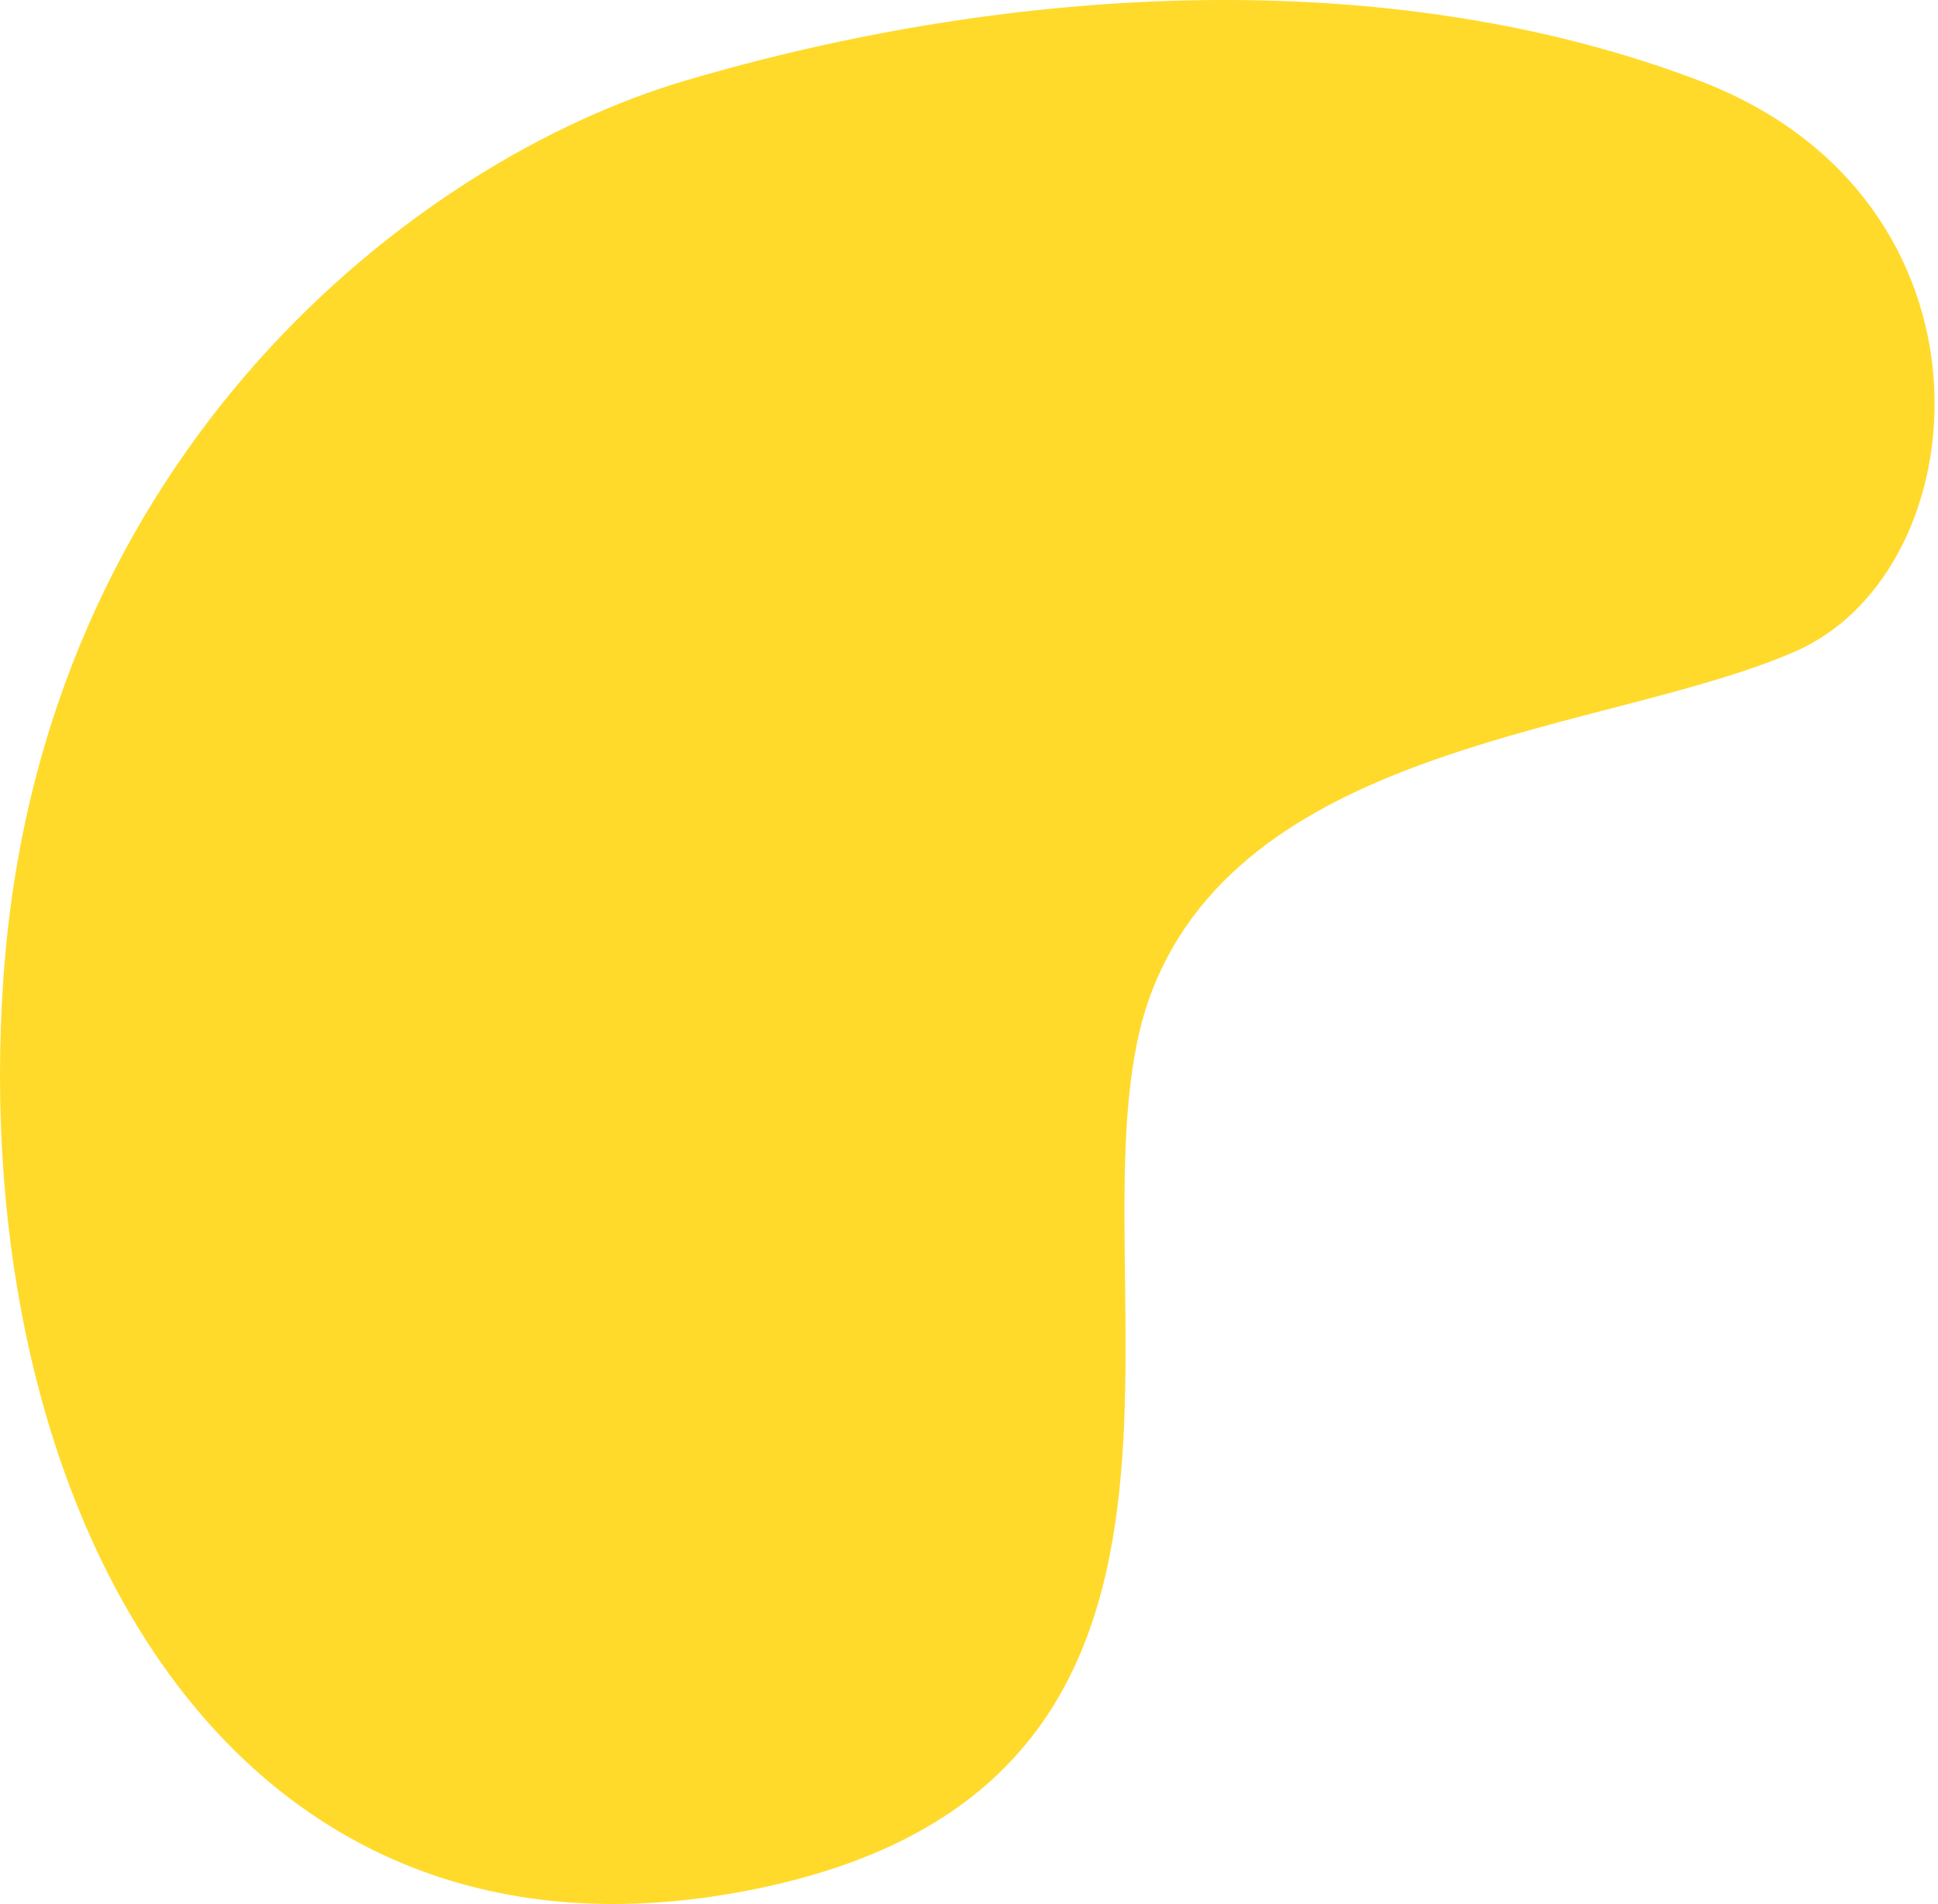 <?xml version="1.0" encoding="UTF-8"?> <svg xmlns="http://www.w3.org/2000/svg" xmlns:xlink="http://www.w3.org/1999/xlink" width="284px" height="279px" viewBox="0 0 284 279"> <!-- Generator: Sketch 52.6 (67491) - http://www.bohemiancoding.com/sketch --> <title>Fill 4</title> <desc>Created with Sketch.</desc> <g id="Page-1" stroke="none" stroke-width="1" fill="none" fill-rule="evenodd"> <g id="Artboard" transform="translate(-113, 0)" fill="#FFDA2A"> <path d="M213.361,11.836 C174.124,23.429 118.936,66.111 113.51,143.181 C108.083,220.251 146.07,292.979 224.214,276.697 C302.358,260.414 267.628,182.391 281.737,145.417 C295.846,108.445 349.028,107.36 376.162,95.419 C403.295,83.479 407.636,29.204 362.052,11.836 C316.468,-5.532 261.116,-2.275 213.361,11.836" id="Fill-4"></path> </g> </g> </svg> 